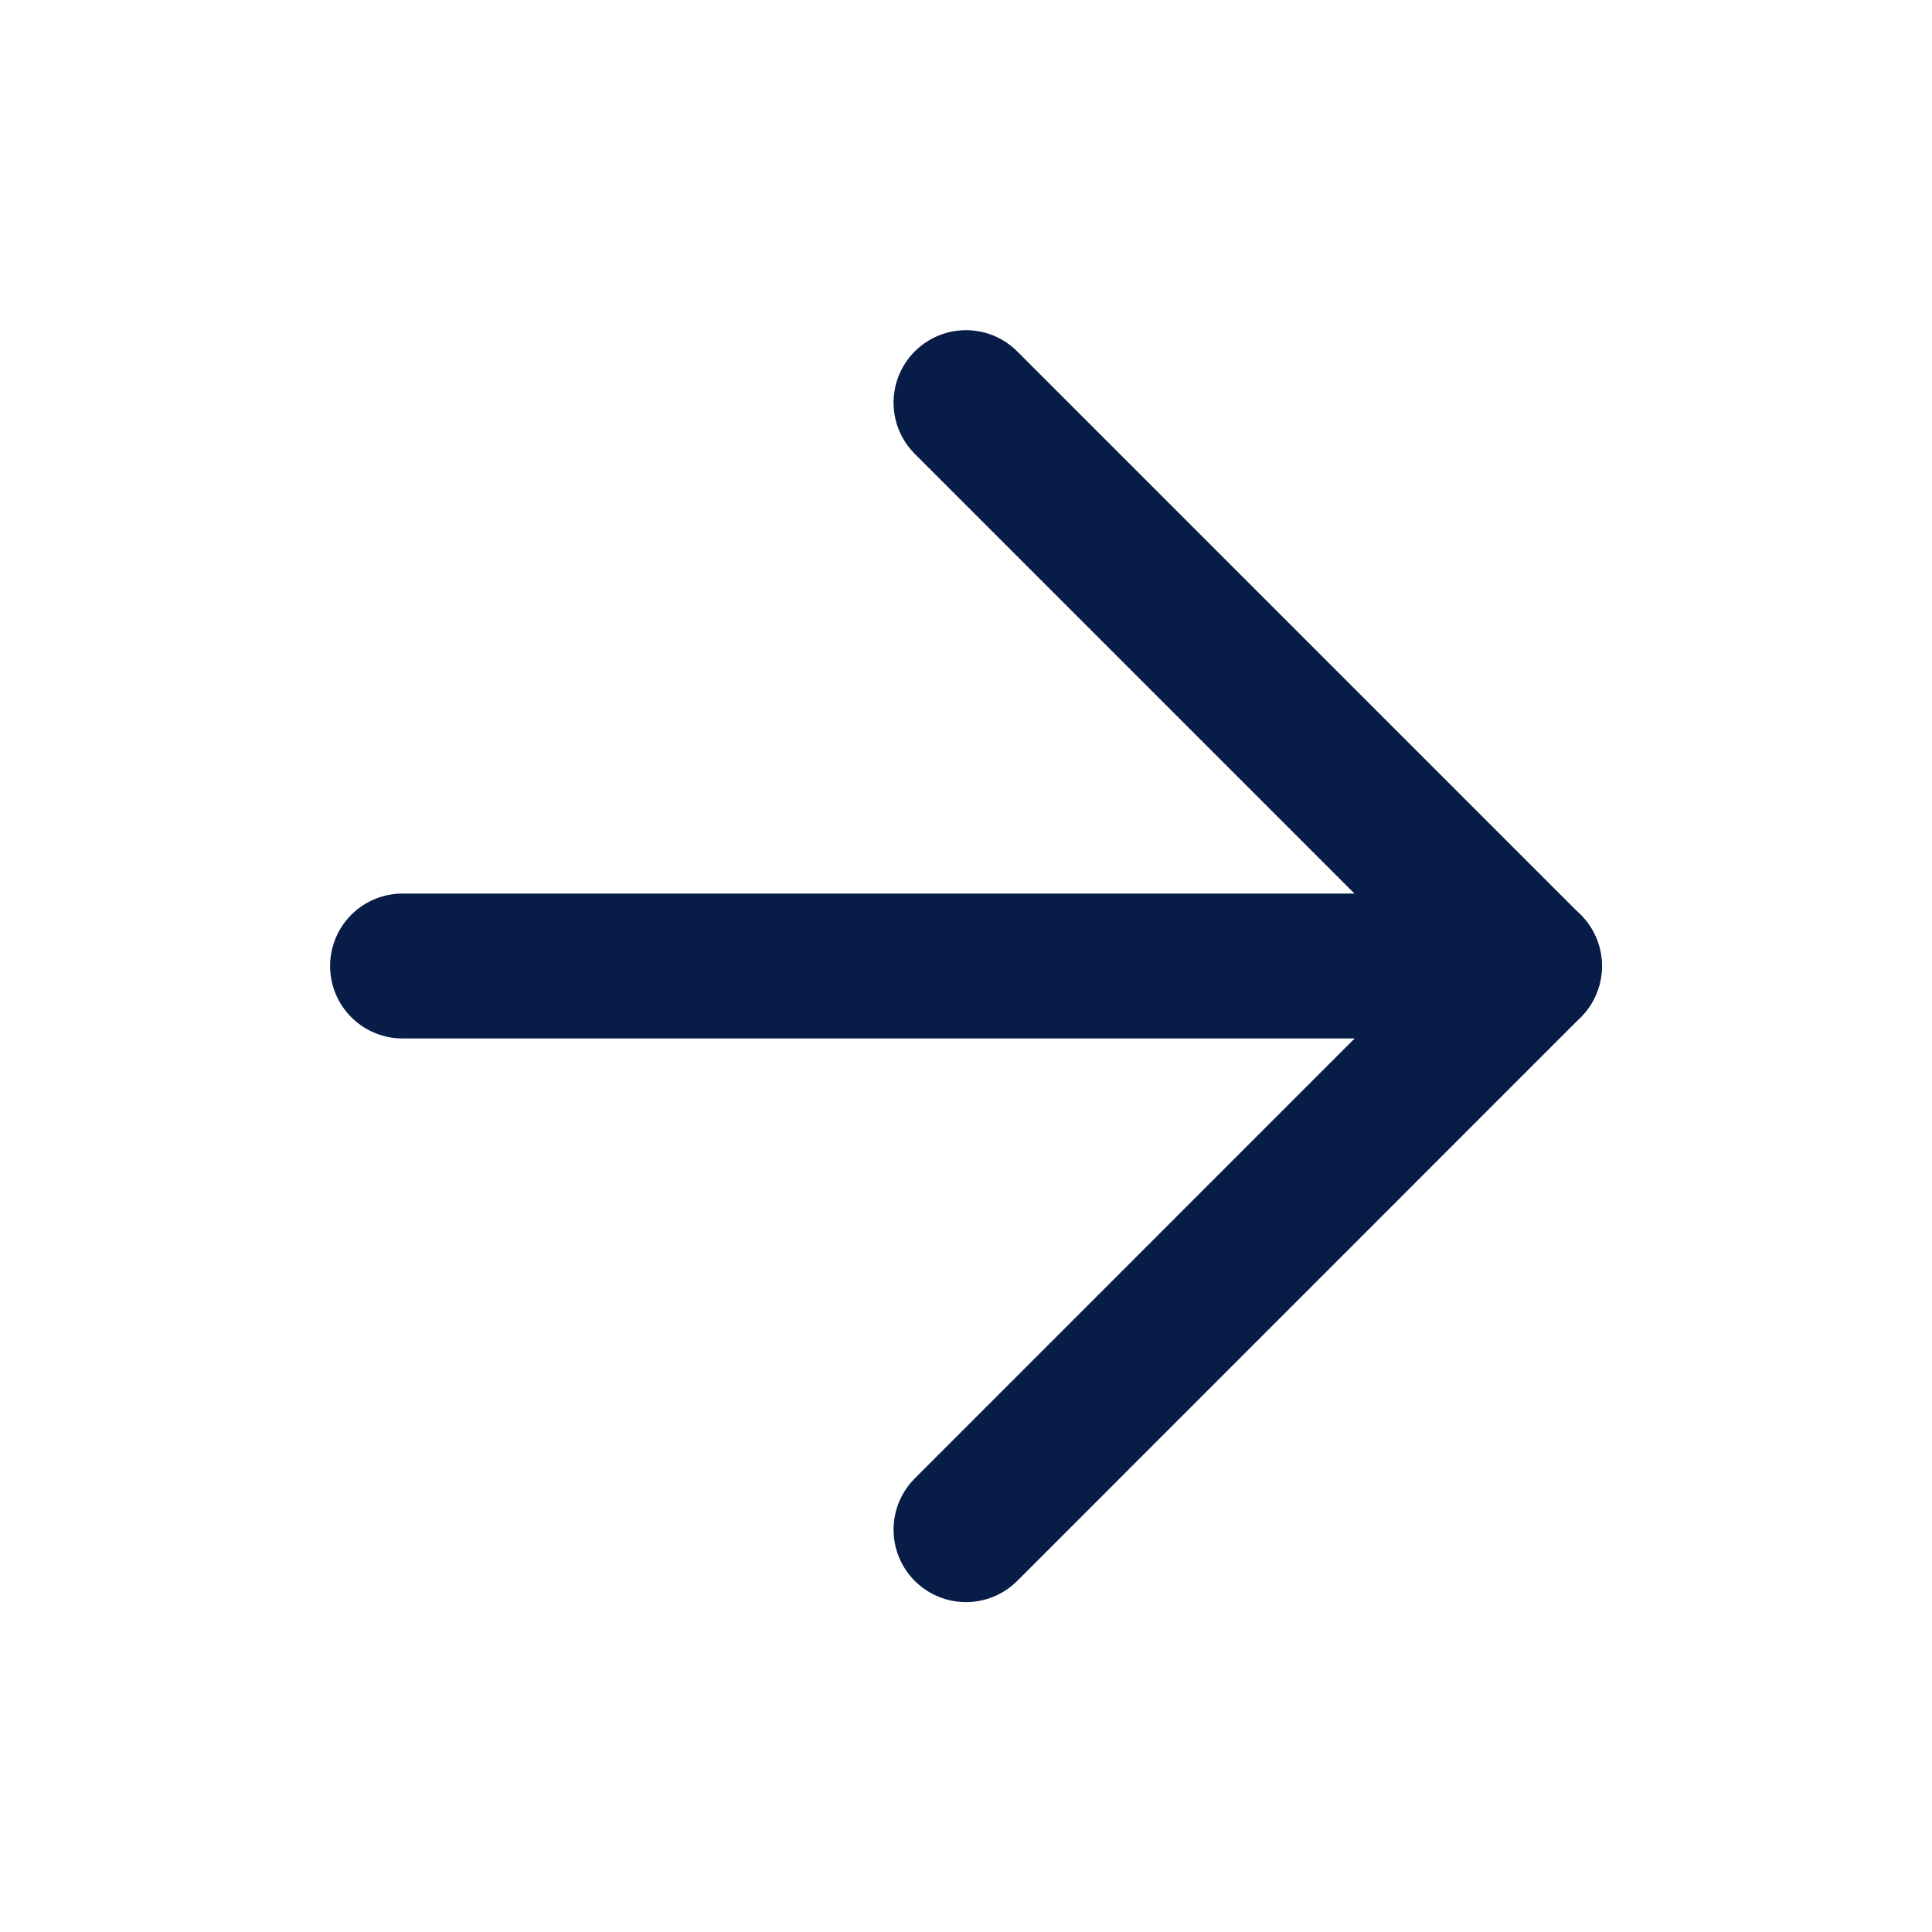 <?xml version="1.0" encoding="UTF-8"?> <svg xmlns="http://www.w3.org/2000/svg" width="20" height="20" viewBox="0 0 20 20" fill="none"> <path d="M4.167 10H15.833" stroke="#081C48" stroke-width="1.5" stroke-linecap="round" stroke-linejoin="round"></path> <path d="M10 4.168L15.833 10.001L10 15.835" stroke="#081C48" stroke-width="1.5" stroke-linecap="round" stroke-linejoin="round"></path> </svg> 